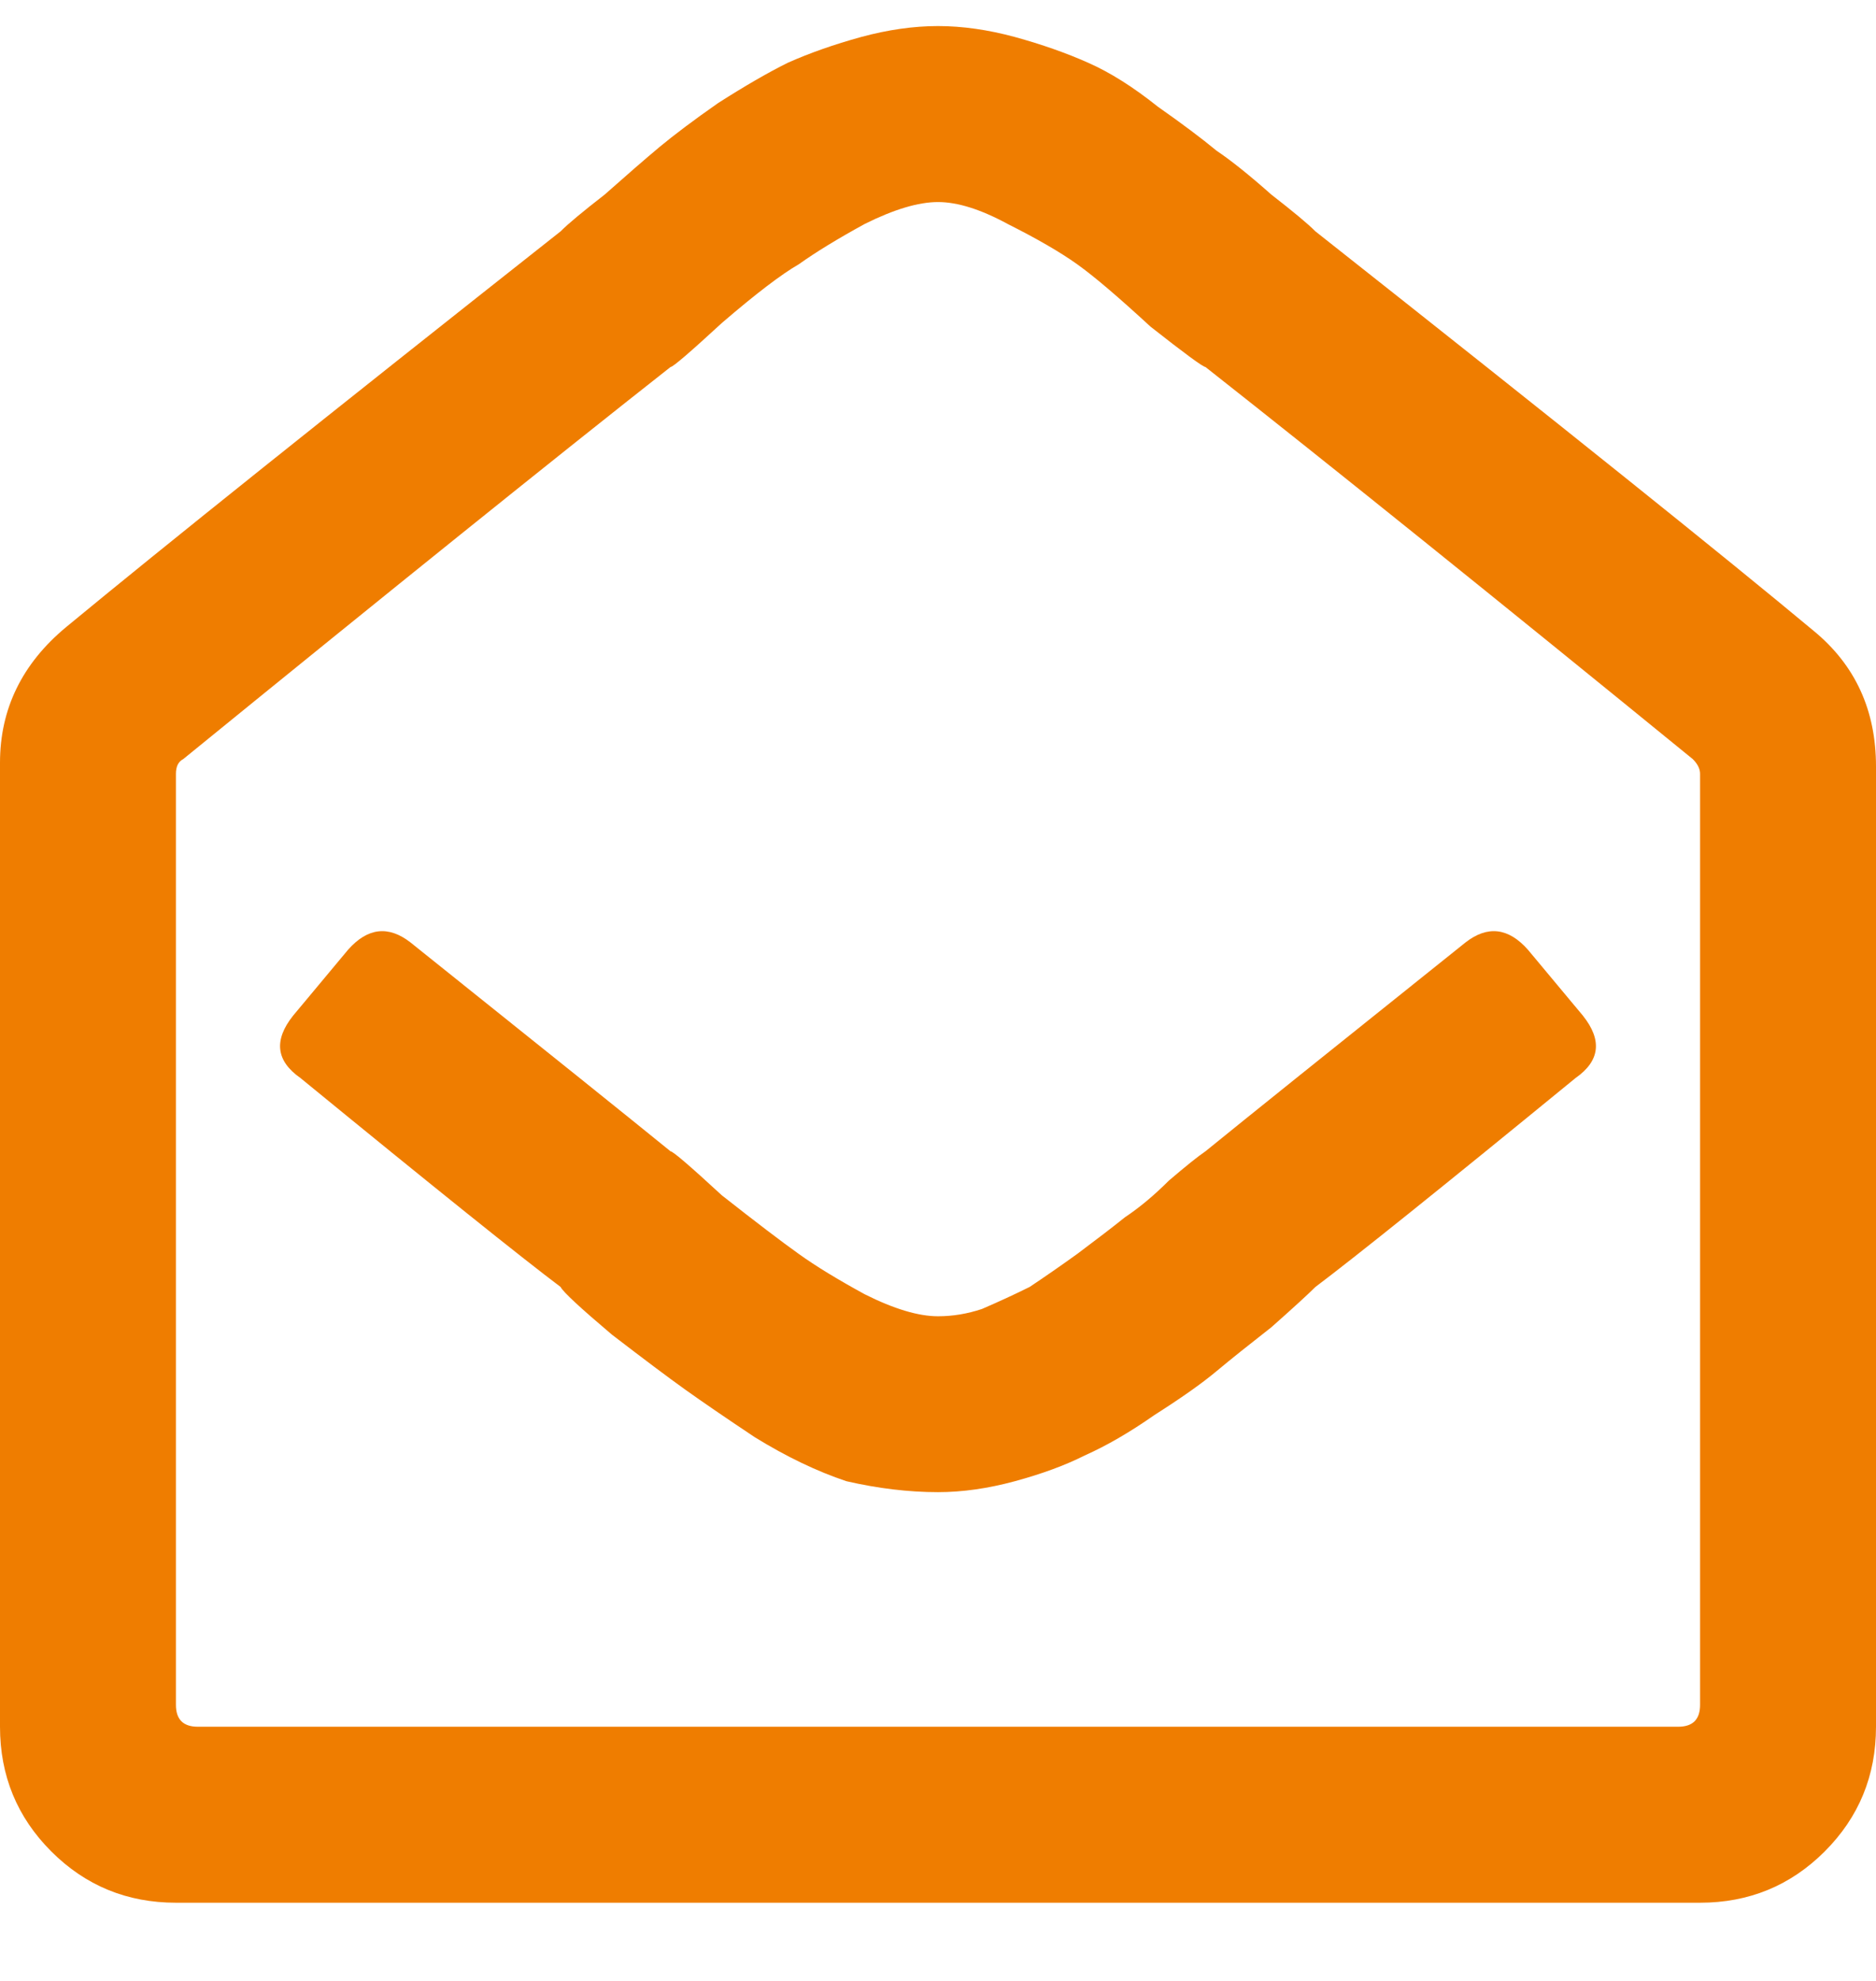 <svg width="18" height="19" viewBox="0 0 18 19" fill="none" xmlns="http://www.w3.org/2000/svg">
<path d="M17.402 6.051C17.801 6.379 18 6.812 18 7.352V16.562C18 17.031 17.836 17.43 17.508 17.758C17.18 18.086 16.781 18.25 16.312 18.25H1.688C1.219 18.25 0.82 18.086 0.492 17.758C0.164 17.43 0 17.031 0 16.562V7.316C0 6.801 0.211 6.367 0.633 6.016C1.57 5.242 3.152 3.977 5.379 2.219C5.449 2.148 5.59 2.031 5.801 1.867C6.012 1.68 6.188 1.527 6.328 1.41C6.469 1.293 6.656 1.152 6.891 0.988C7.148 0.824 7.371 0.695 7.559 0.602C7.77 0.508 8.004 0.426 8.262 0.355C8.52 0.285 8.766 0.25 9 0.25C9.234 0.25 9.48 0.285 9.738 0.355C9.996 0.426 10.23 0.508 10.441 0.602C10.652 0.695 10.875 0.836 11.109 1.023C11.344 1.188 11.531 1.328 11.672 1.445C11.812 1.539 11.988 1.68 12.199 1.867C12.41 2.031 12.551 2.148 12.621 2.219C14.965 4.07 16.559 5.348 17.402 6.051ZM16.312 16.352V7.422C16.312 7.375 16.289 7.328 16.242 7.281C14.344 5.734 12.785 4.48 11.566 3.52C11.543 3.52 11.367 3.391 11.039 3.133C10.734 2.852 10.5 2.652 10.336 2.535C10.172 2.418 9.949 2.289 9.668 2.148C9.41 2.008 9.188 1.938 9 1.938C8.812 1.938 8.578 2.008 8.297 2.148C8.039 2.289 7.828 2.418 7.664 2.535C7.5 2.629 7.254 2.816 6.926 3.098C6.621 3.379 6.457 3.52 6.434 3.52C5.332 4.387 3.773 5.641 1.758 7.281C1.711 7.305 1.688 7.352 1.688 7.422V16.352C1.688 16.492 1.758 16.562 1.898 16.562H16.102C16.242 16.562 16.312 16.492 16.312 16.352ZM15.188 9.742C15.375 9.977 15.352 10.176 15.117 10.34C13.828 11.395 12.996 12.062 12.621 12.344C12.551 12.414 12.41 12.543 12.199 12.73C11.988 12.895 11.812 13.035 11.672 13.152C11.531 13.27 11.332 13.41 11.074 13.574C10.84 13.738 10.617 13.867 10.406 13.961C10.219 14.055 9.996 14.137 9.738 14.207C9.48 14.277 9.234 14.312 9 14.312C8.719 14.312 8.426 14.277 8.121 14.207C7.84 14.113 7.547 13.973 7.242 13.785C6.961 13.598 6.738 13.445 6.574 13.328C6.41 13.211 6.176 13.035 5.871 12.801C5.566 12.543 5.402 12.391 5.379 12.344C5.004 12.062 4.172 11.395 2.883 10.34C2.648 10.176 2.625 9.977 2.812 9.742L3.34 9.109C3.527 8.898 3.727 8.875 3.938 9.039C5.227 10.07 6.059 10.738 6.434 11.043C6.457 11.043 6.621 11.184 6.926 11.465C7.254 11.723 7.5 11.91 7.664 12.027C7.828 12.145 8.039 12.273 8.297 12.414C8.578 12.555 8.812 12.625 9 12.625C9.141 12.625 9.281 12.602 9.422 12.555C9.586 12.484 9.738 12.414 9.879 12.344C10.02 12.25 10.172 12.145 10.336 12.027C10.523 11.887 10.676 11.77 10.793 11.676C10.934 11.582 11.074 11.465 11.215 11.324C11.379 11.184 11.496 11.09 11.566 11.043C11.941 10.738 12.773 10.07 14.062 9.039C14.273 8.875 14.473 8.898 14.66 9.109L15.188 9.742Z" fill="#EF7D00"/>
</svg>

